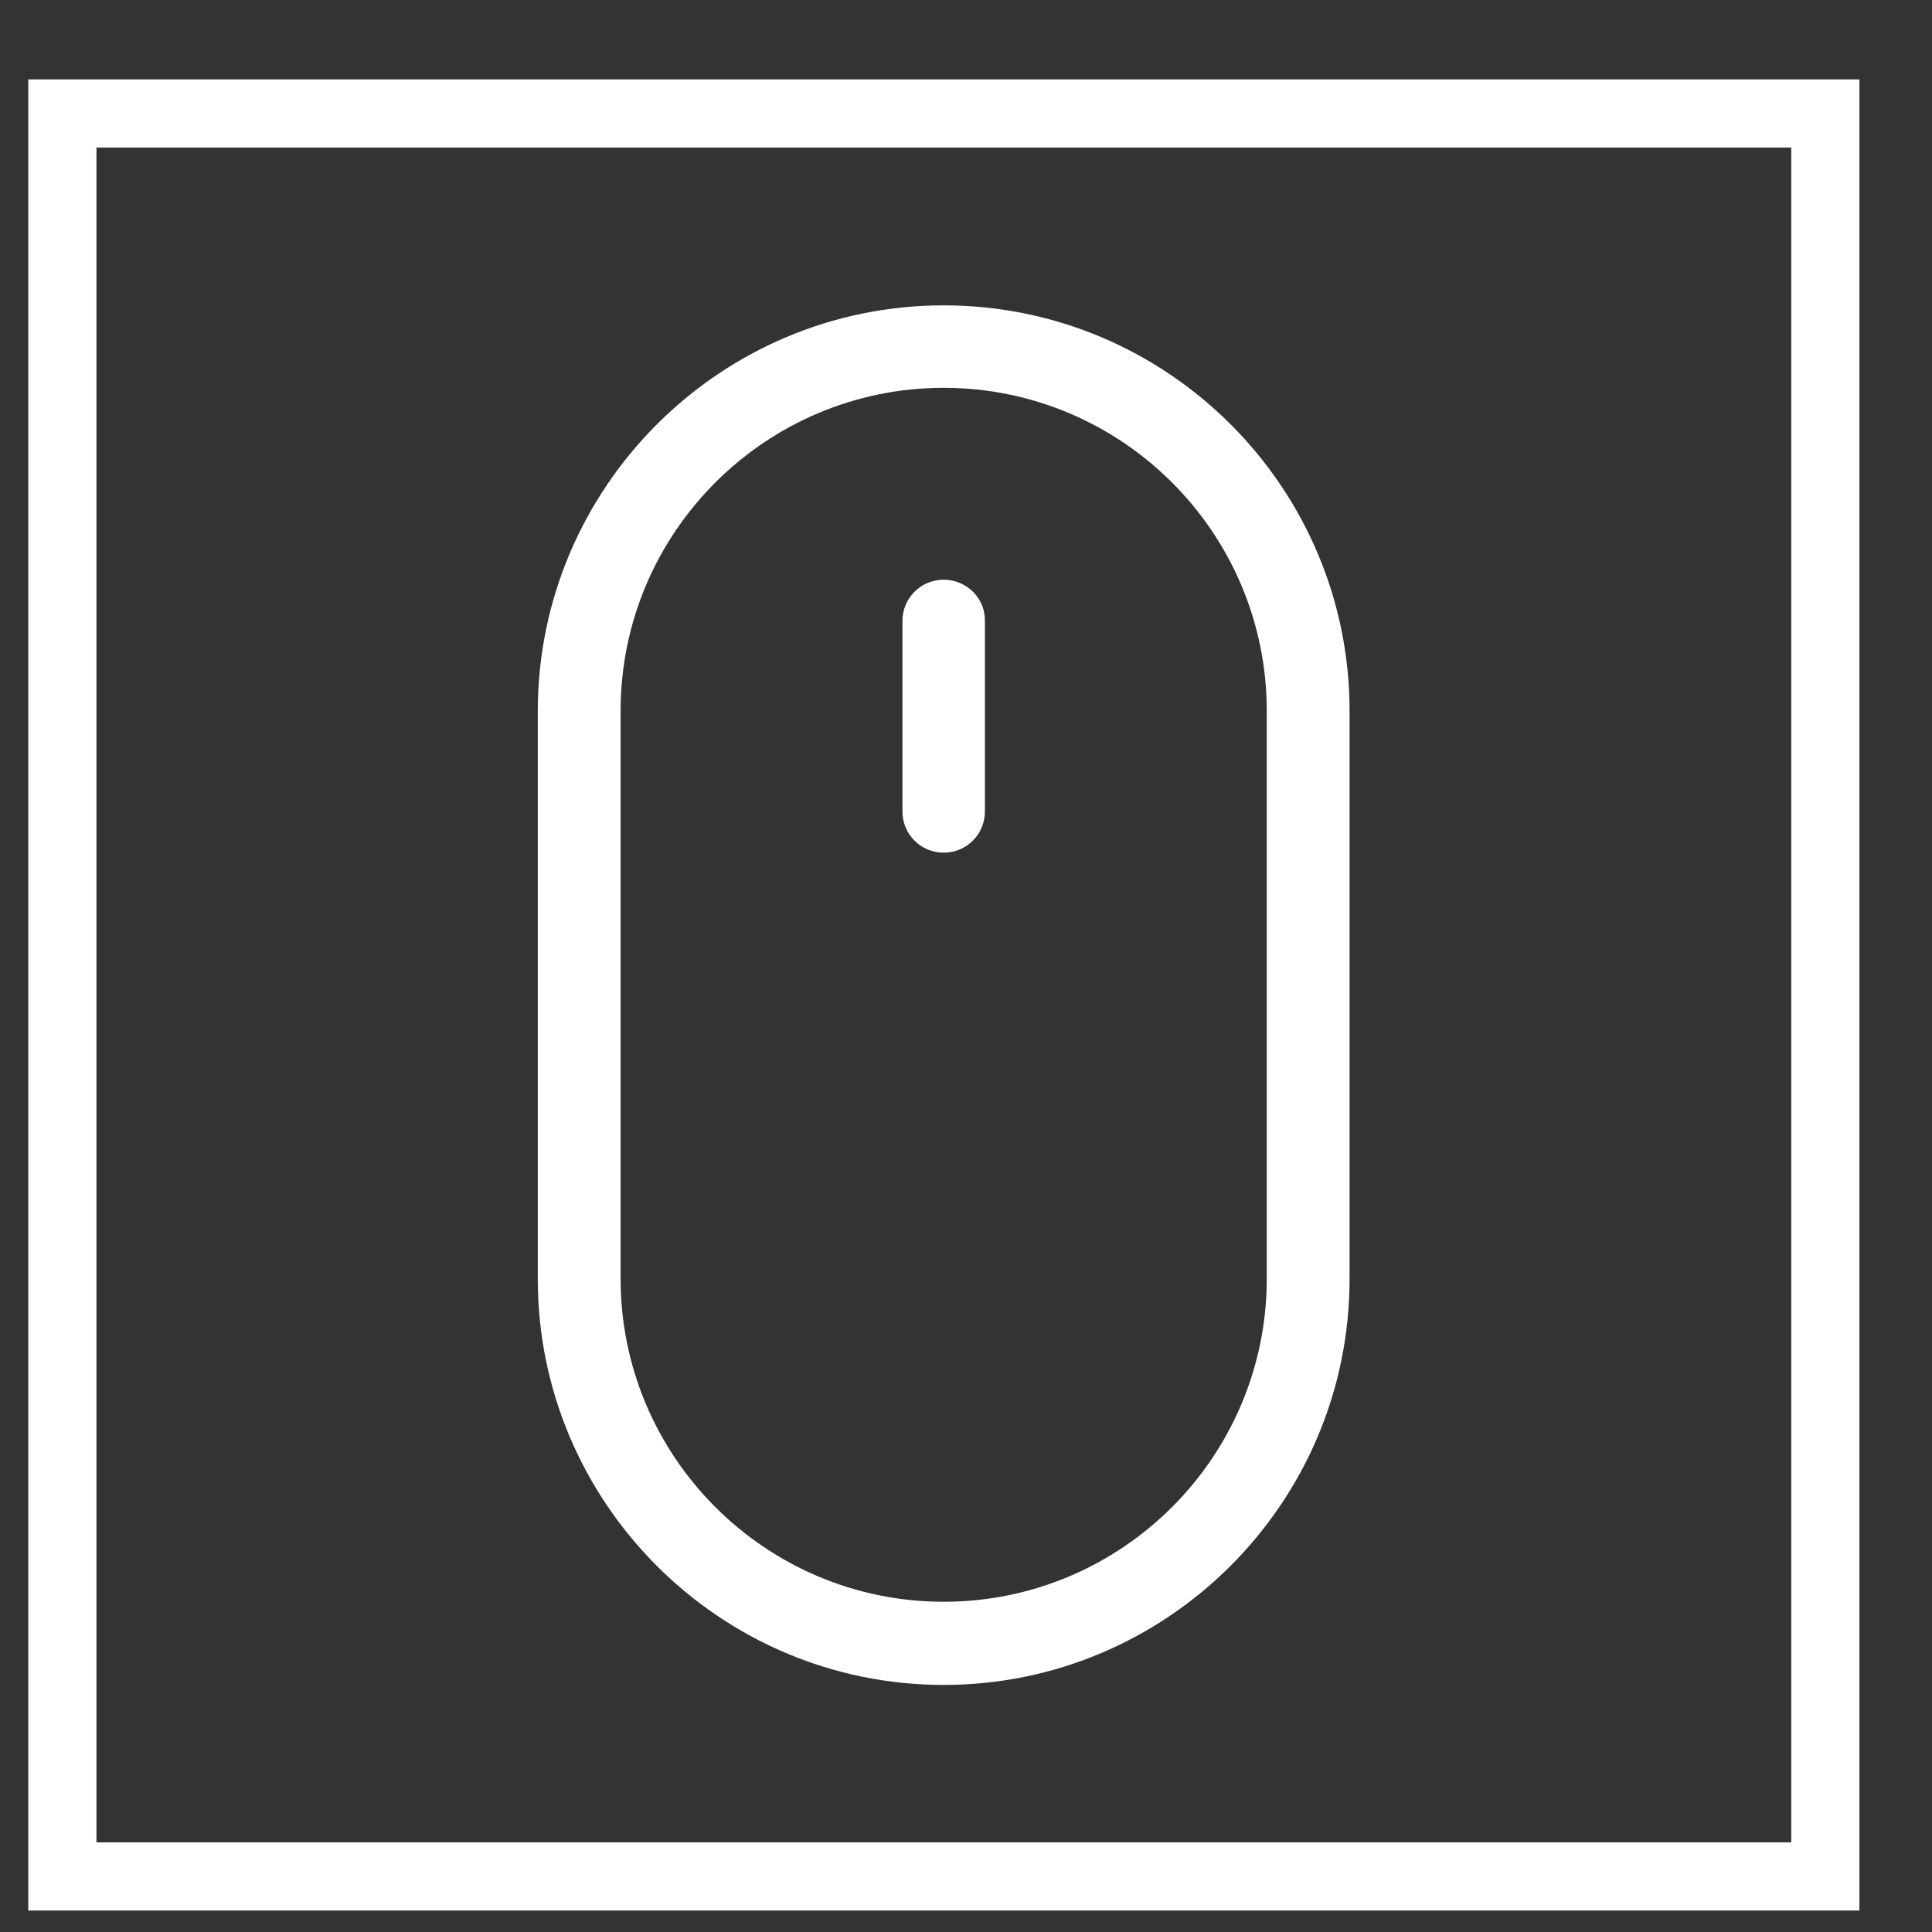 <?xml version="1.0" encoding="utf-8"?>
<!-- Generator: Adobe Illustrator 24.3.0, SVG Export Plug-In . SVG Version: 6.00 Build 0)  -->
<!DOCTYPE svg PUBLIC "-//W3C//DTD SVG 1.1//EN" "http://www.w3.org/Graphics/SVG/1.1/DTD/svg11.dtd">
<svg version="1.1" id="Ebene_1" xmlns:x="http://ns.adobe.com/Extensibility/1.0/" xmlns:i="http://ns.adobe.com/AdobeIllustrator/10.0/" xmlns:graph="http://ns.adobe.com/Graphs/1.0/"
	 xmlns="http://www.w3.org/2000/svg" xmlns:xlink="http://www.w3.org/1999/xlink" x="0px" y="0px" viewBox="0 0 56.69 56.69"
	 enable-background="new 0 0 56.69 56.69" xml:space="preserve">
<rect x="0" y="0" width="56.69" height="56.69" fill="#333333" stroke="none"/>
<g>
	<g>
		<defs>
			<rect id="SVGID_1_" x="-0.65" y="0.85" width="56.69" height="56.69"/>
		</defs>
		<clipPath id="SVGID_2_">
			<use xlink:href="#SVGID_1_"  overflow="visible"/>
		</clipPath>
		<polygon clip-path="url(#SVGID_2_)" fill="none" stroke="#FFFFFF" stroke-width="2" points="1.83,3.33 1.83,55.06 53.56,55.06 
			53.56,3.33 1.83,3.33 		"/>
	</g>
	<path fill="#FFFFFF" d="M27.69,8.96c-6.56,0-11.91,5.34-11.91,11.91v16.66c0,6.56,5.34,11.91,11.91,11.91
		c6.56,0,11.91-5.34,11.91-11.91V20.86C39.6,14.3,34.26,8.96,27.69,8.96L27.69,8.96z M37.17,37.52c0,5.23-4.25,9.48-9.48,9.48
		c-5.23,0-9.48-4.25-9.48-9.48V20.86c0-5.23,4.25-9.48,9.48-9.48c5.23,0,9.48,4.25,9.48,9.48V37.52L37.17,37.52z"/>
	<path fill="#FFFFFF" d="M27.69,17.01c-0.67,0-1.21,0.54-1.21,1.21v5.59c0,0.67,0.54,1.21,1.21,1.21c0.67,0,1.21-0.54,1.21-1.21
		v-5.59C28.91,17.55,28.36,17.01,27.69,17.01L27.69,17.01z"/>
</g>
</svg>
